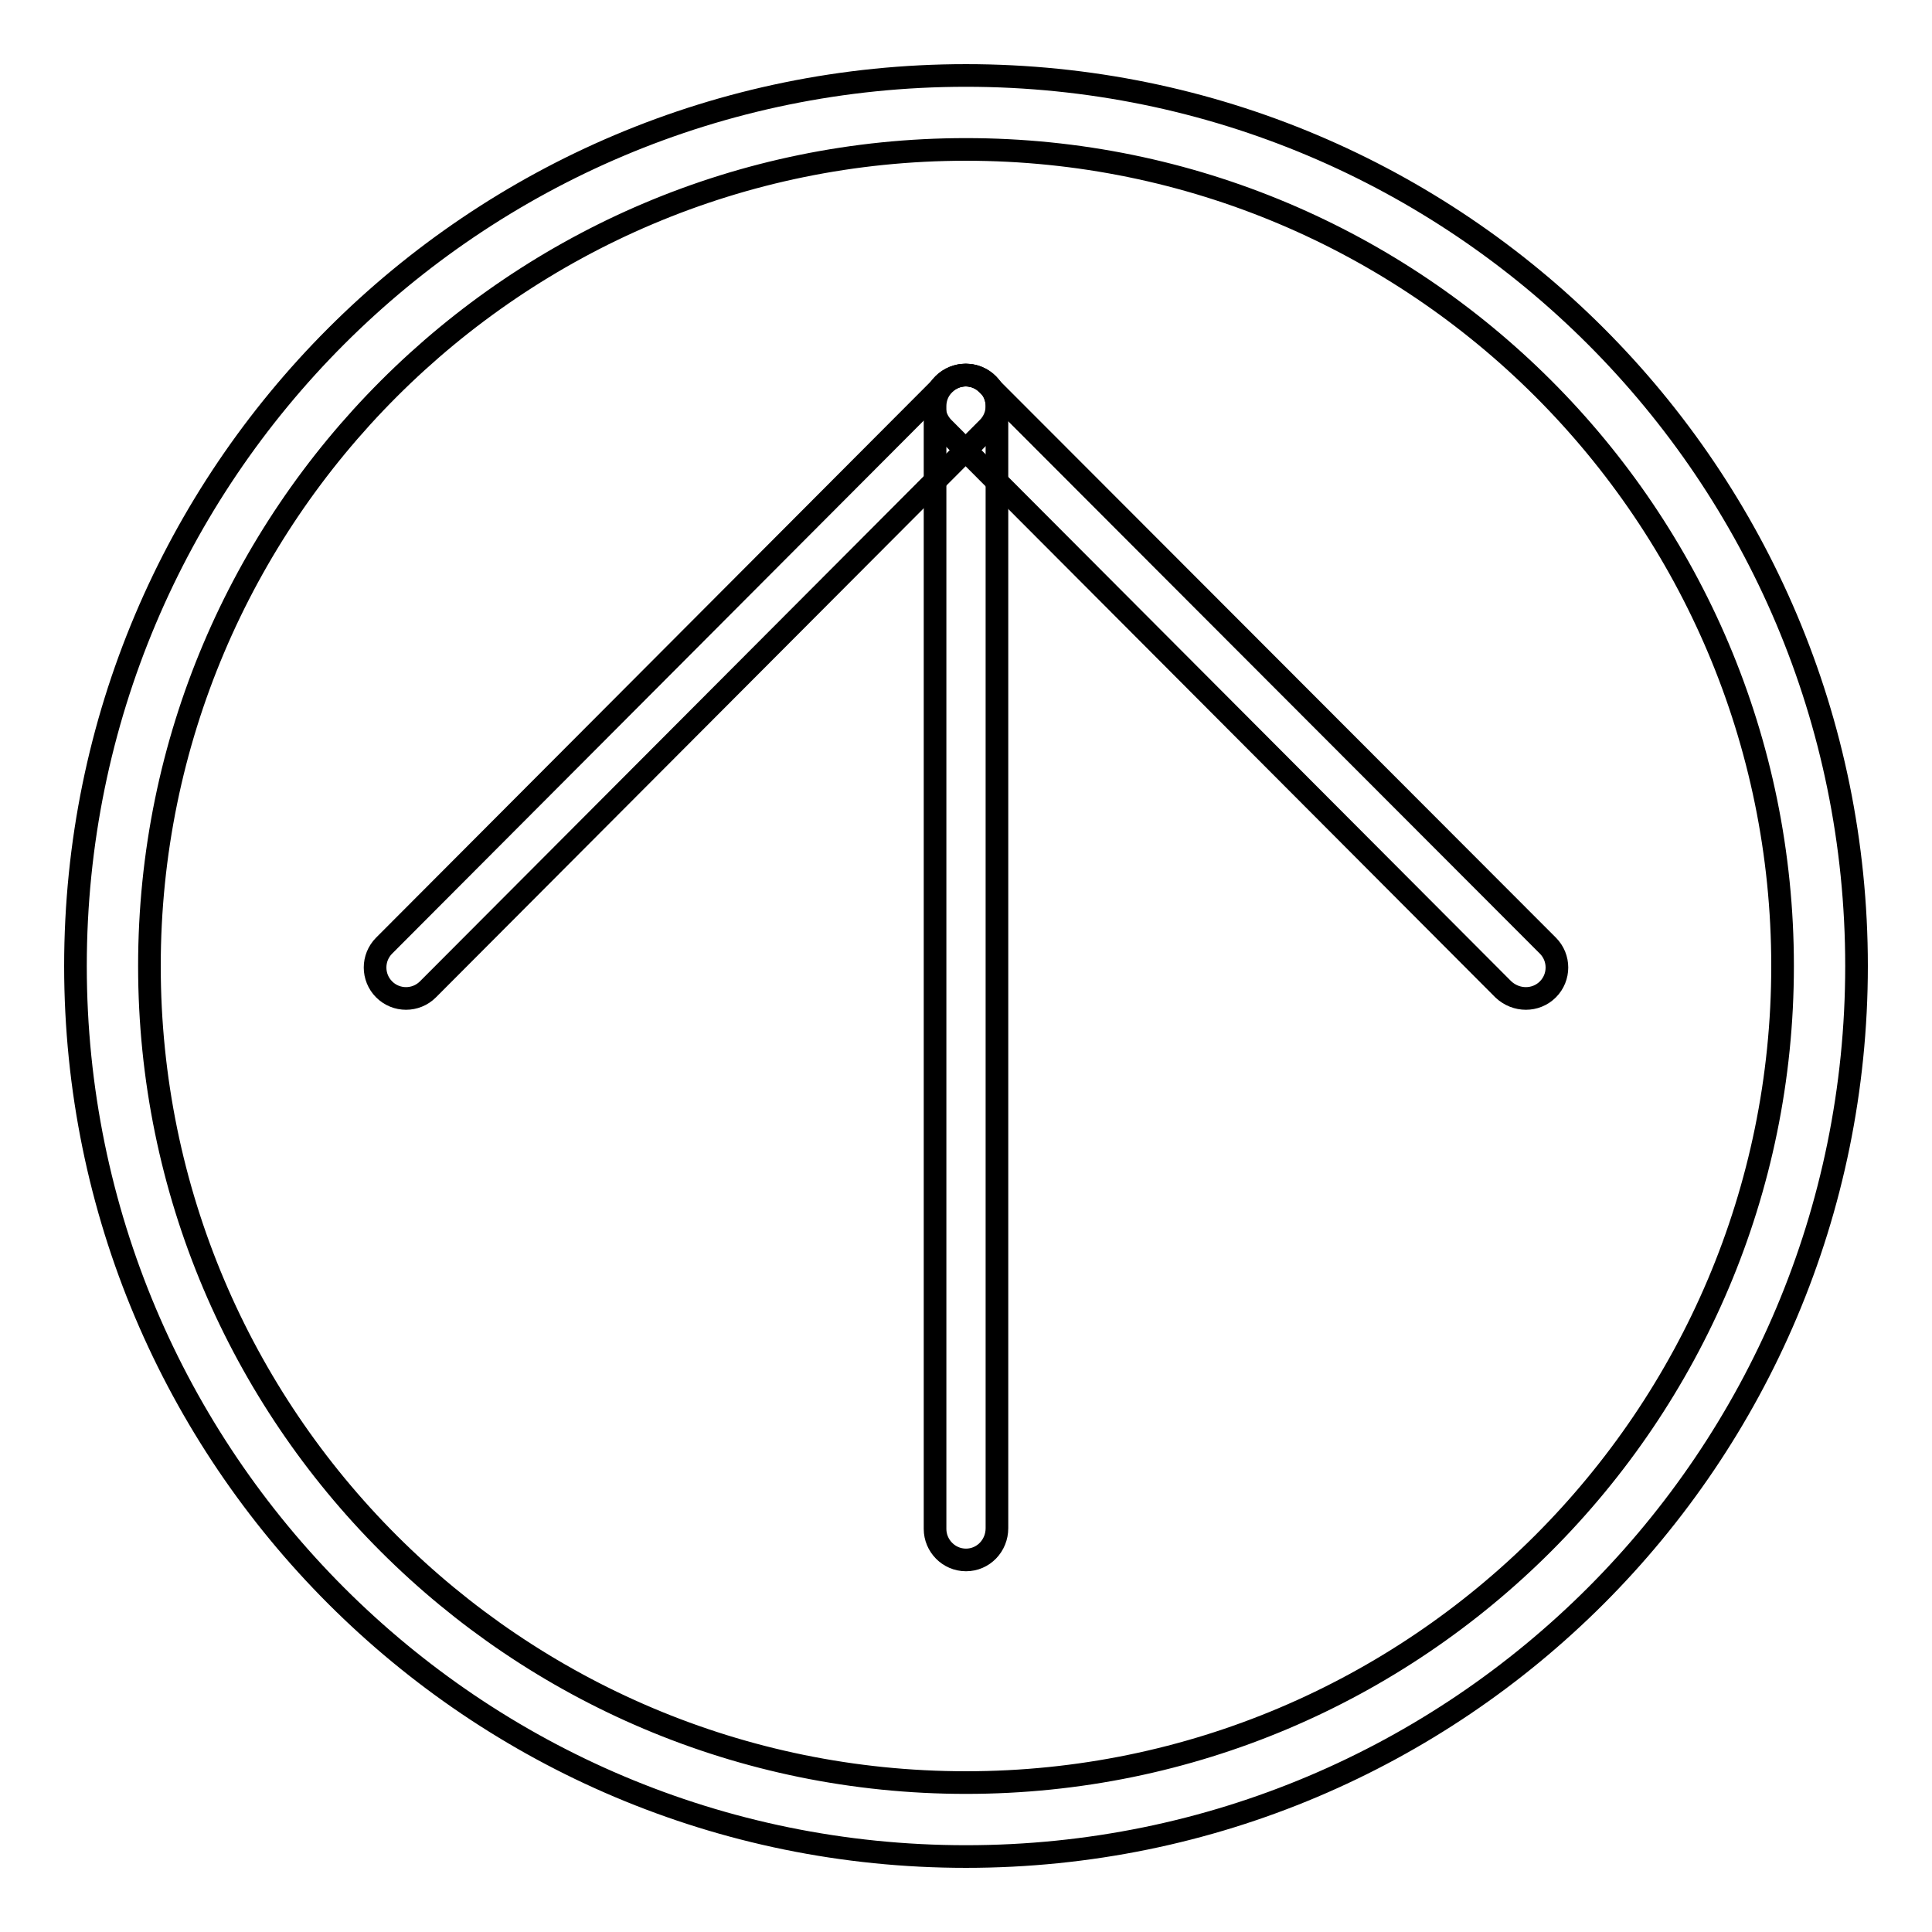 <?xml version="1.0" encoding="utf-8"?>
<!-- Svg Vector Icons : http://www.onlinewebfonts.com/icon -->
<!DOCTYPE svg PUBLIC "-//W3C//DTD SVG 1.1//EN" "http://www.w3.org/Graphics/SVG/1.1/DTD/svg11.dtd">
<svg version="1.1" xmlns="http://www.w3.org/2000/svg" xmlns:xlink="http://www.w3.org/1999/xlink" x="0px" y="0px" viewBox="0 0 256 256" enable-background="new 0 0 256 256" xml:space="preserve">
<g><g><path stroke-width="3" fill-opacity="0" stroke="#000000"  d="M128,10C62.8,10,10,62.8,10,128c0,65.2,52.8,118,118,118c65.2,0,118-52.8,118-118C246,62.8,193.2,10,128,10z M128,236.2c-59.7,0-108.2-48.4-108.2-108.2C19.8,68.3,68.3,19.8,128,19.8c59.7,0,108.2,48.4,108.2,108.2C236.2,187.7,187.7,236.2,128,236.2z"/><path stroke-width="3" fill-opacity="0" stroke="#000000"  d="M128,206.7c-2.3,0-4.1-1.9-4.1-4.1V53.8c0-2.3,1.9-4.1,4.1-4.1c2.3,0,4.1,1.9,4.1,4.1v148.7C132.1,204.8,130.3,206.7,128,206.7z"/><path stroke-width="3" fill-opacity="0" stroke="#000000"  d="M205.1,131.1c1.6-1.6,1.6-4.2,0-5.8l-74.3-74.4c-1.6-1.6-4.2-1.6-5.8,0s-1.6,4.2,0,5.8l74.2,74.4C200.9,132.7,203.5,132.7,205.1,131.1z"/><path stroke-width="3" fill-opacity="0" stroke="#000000"  d="M50.9,131.1c-1.6-1.6-1.6-4.2,0-5.8l74.2-74.4c1.6-1.6,4.2-1.6,5.8,0c1.6,1.6,1.6,4.2,0,5.8l-74.2,74.4C55.1,132.7,52.5,132.7,50.9,131.1z"/></g></g>
</svg>